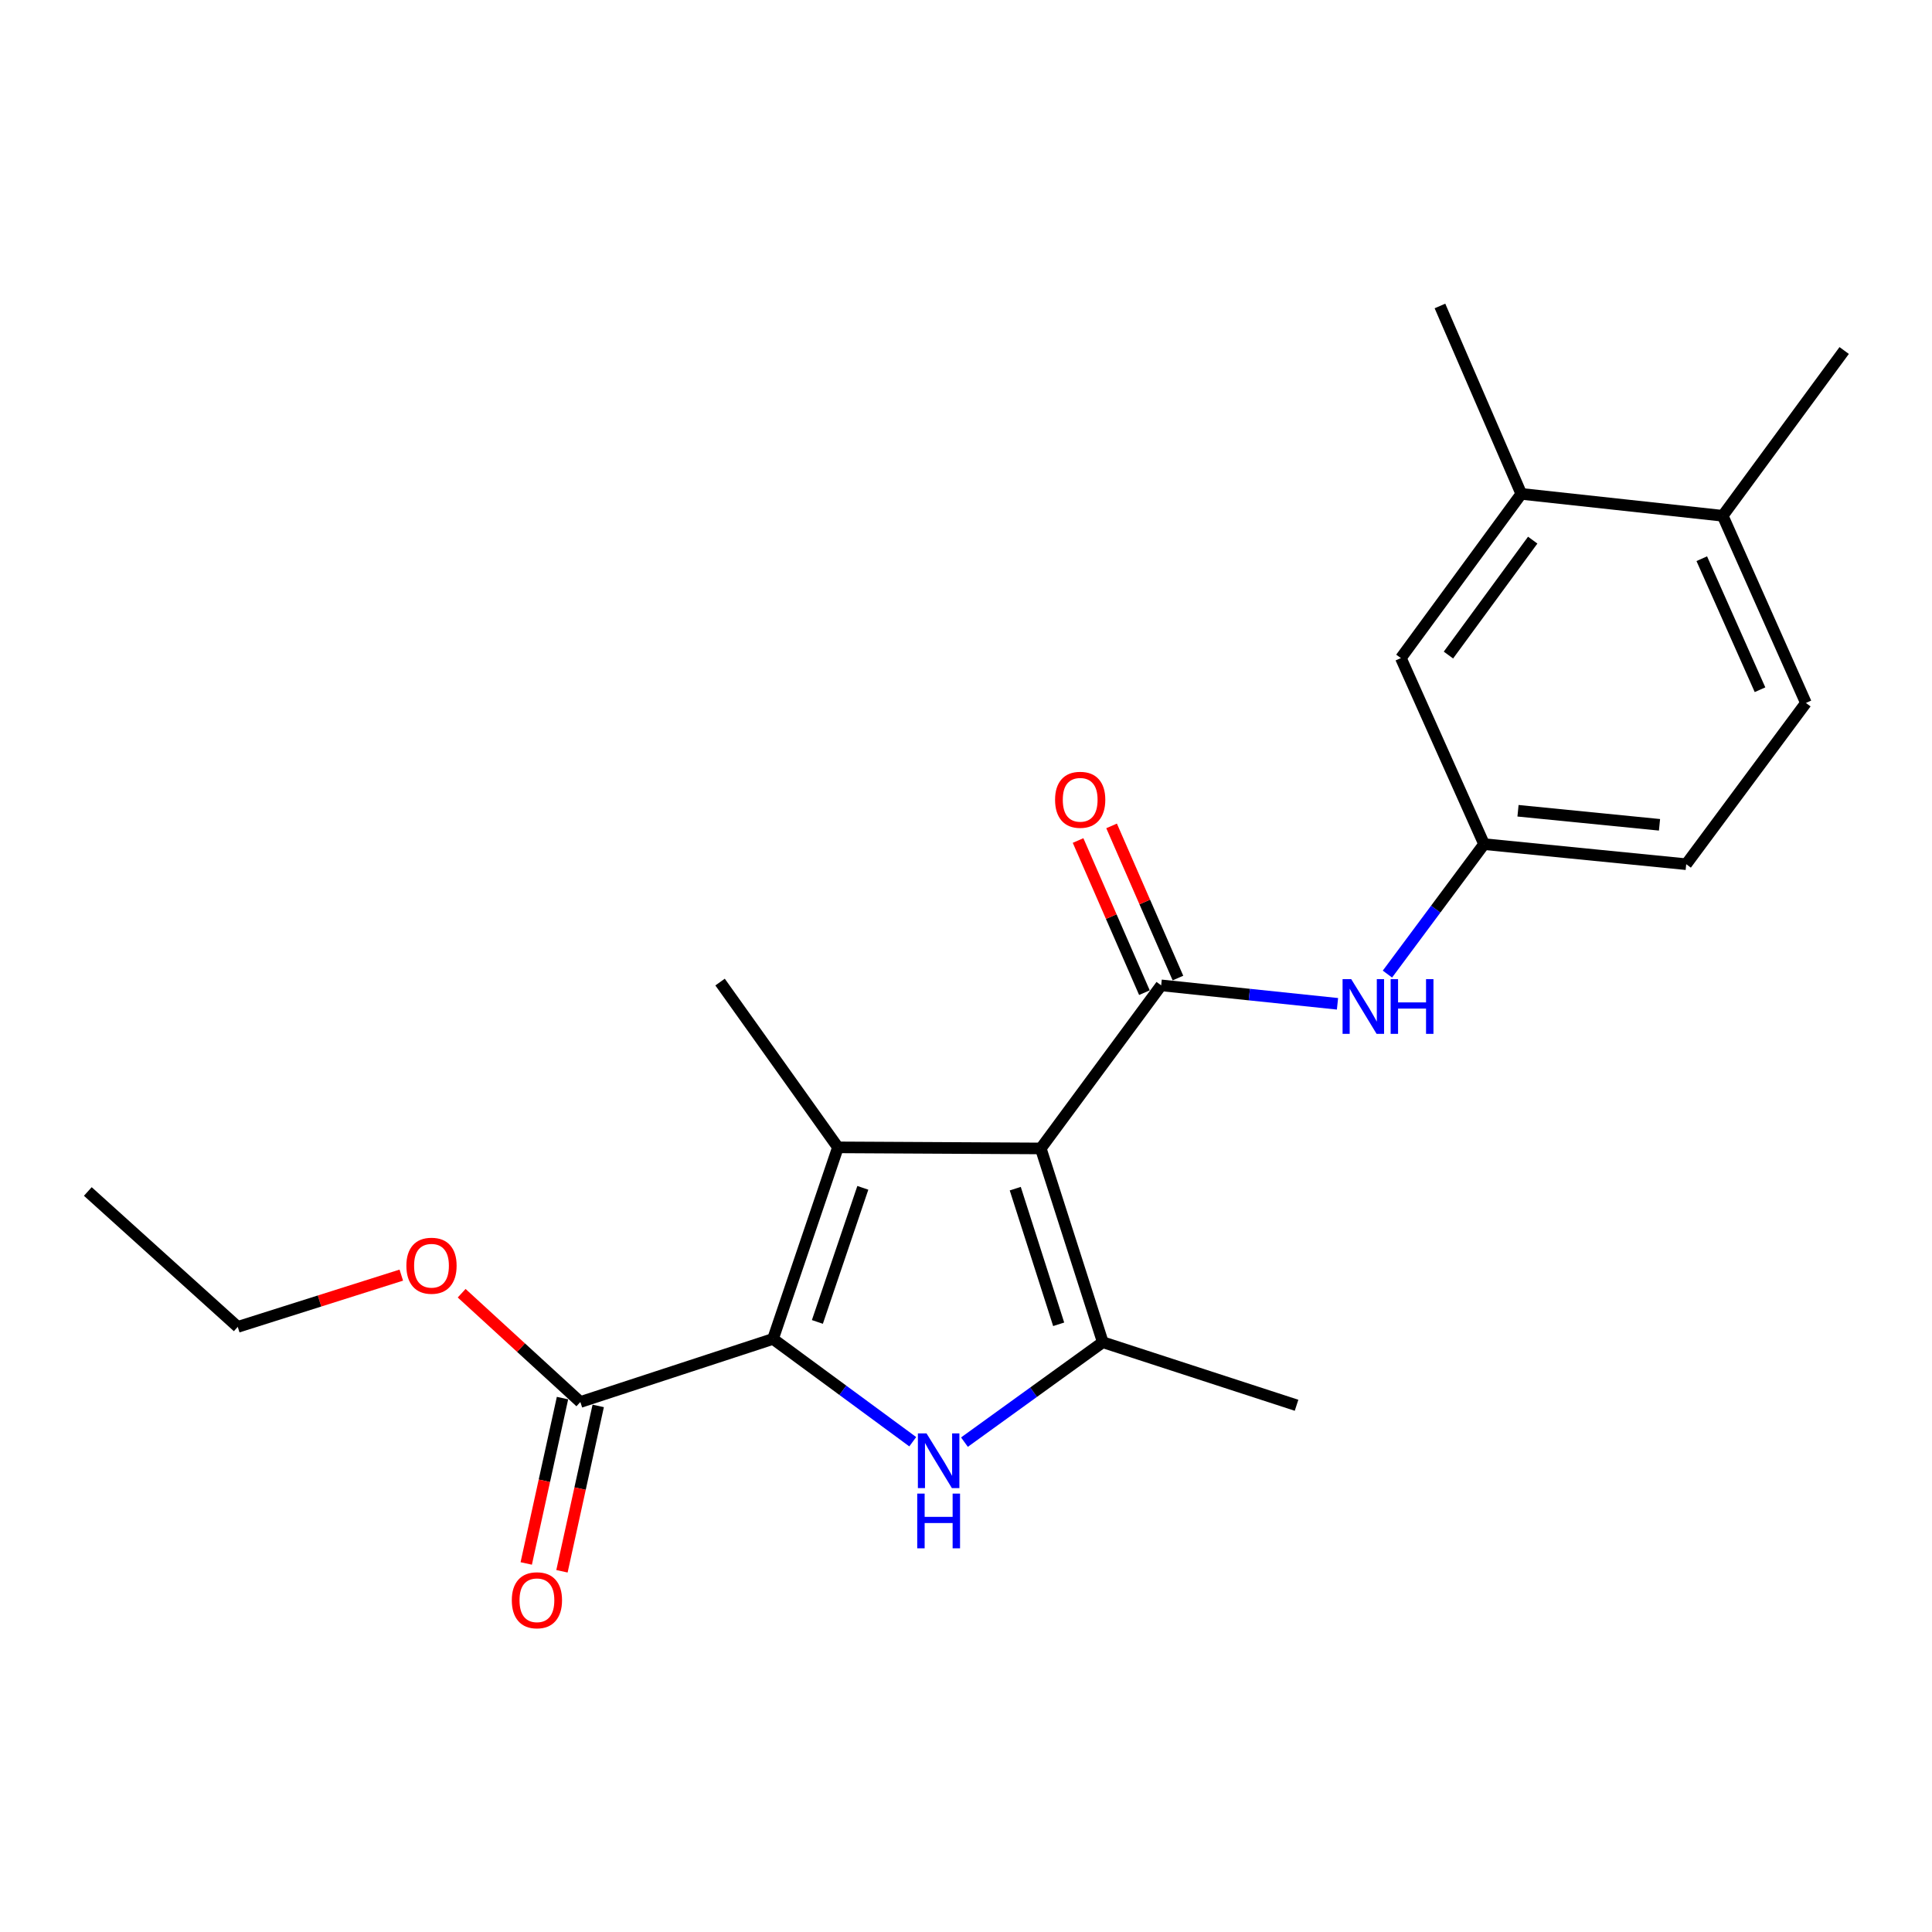 <?xml version='1.0' encoding='iso-8859-1'?>
<svg version='1.1' baseProfile='full'
              xmlns='http://www.w3.org/2000/svg'
                      xmlns:rdkit='http://www.rdkit.org/xml'
                      xmlns:xlink='http://www.w3.org/1999/xlink'
                  xml:space='preserve'
width='1000px' height='1000px' viewBox='0 0 1000 1000'>
<!-- END OF HEADER -->
<rect style='opacity:1.0;fill:#FFFFFF;stroke:none' width='1000' height='1000' x='0' y='0'> </rect>
<path class='bond-0' d='M 538.704,594.431 L 433.716,593.873' style='fill:none;fill-rule:evenodd;stroke:#000000;stroke-width:6px;stroke-linecap:butt;stroke-linejoin:miter;stroke-opacity:1' />
<path class='bond-3' d='M 538.704,594.431 L 570.805,694.729' style='fill:none;fill-rule:evenodd;stroke:#000000;stroke-width:6px;stroke-linecap:butt;stroke-linejoin:miter;stroke-opacity:1' />
<path class='bond-3' d='M 525.494,615.245 L 547.965,685.454' style='fill:none;fill-rule:evenodd;stroke:#000000;stroke-width:6px;stroke-linecap:butt;stroke-linejoin:miter;stroke-opacity:1' />
<path class='bond-4' d='M 538.704,594.431 L 601.024,510.02' style='fill:none;fill-rule:evenodd;stroke:#000000;stroke-width:6px;stroke-linecap:butt;stroke-linejoin:miter;stroke-opacity:1' />
<path class='bond-1' d='M 433.716,593.873 L 400.111,693.026' style='fill:none;fill-rule:evenodd;stroke:#000000;stroke-width:6px;stroke-linecap:butt;stroke-linejoin:miter;stroke-opacity:1' />
<path class='bond-1' d='M 446.6,614.821 L 423.077,684.228' style='fill:none;fill-rule:evenodd;stroke:#000000;stroke-width:6px;stroke-linecap:butt;stroke-linejoin:miter;stroke-opacity:1' />
<path class='bond-14' d='M 433.716,593.873 L 372.71,508.316' style='fill:none;fill-rule:evenodd;stroke:#000000;stroke-width:6px;stroke-linecap:butt;stroke-linejoin:miter;stroke-opacity:1' />
<path class='bond-5' d='M 400.111,693.026 L 300.391,725.674' style='fill:none;fill-rule:evenodd;stroke:#000000;stroke-width:6px;stroke-linecap:butt;stroke-linejoin:miter;stroke-opacity:1' />
<path class='bond-22' d='M 400.111,693.026 L 436.274,719.63' style='fill:none;fill-rule:evenodd;stroke:#000000;stroke-width:6px;stroke-linecap:butt;stroke-linejoin:miter;stroke-opacity:1' />
<path class='bond-22' d='M 436.274,719.63 L 472.436,746.234' style='fill:none;fill-rule:evenodd;stroke:#0000FF;stroke-width:6px;stroke-linecap:butt;stroke-linejoin:miter;stroke-opacity:1' />
<path class='bond-2' d='M 499.197,746.444 L 535.001,720.587' style='fill:none;fill-rule:evenodd;stroke:#0000FF;stroke-width:6px;stroke-linecap:butt;stroke-linejoin:miter;stroke-opacity:1' />
<path class='bond-2' d='M 535.001,720.587 L 570.805,694.729' style='fill:none;fill-rule:evenodd;stroke:#000000;stroke-width:6px;stroke-linecap:butt;stroke-linejoin:miter;stroke-opacity:1' />
<path class='bond-17' d='M 570.805,694.729 L 671.093,727.367' style='fill:none;fill-rule:evenodd;stroke:#000000;stroke-width:6px;stroke-linecap:butt;stroke-linejoin:miter;stroke-opacity:1' />
<path class='bond-6' d='M 601.024,510.02 L 646.654,514.793' style='fill:none;fill-rule:evenodd;stroke:#000000;stroke-width:6px;stroke-linecap:butt;stroke-linejoin:miter;stroke-opacity:1' />
<path class='bond-6' d='M 646.654,514.793 L 692.285,519.567' style='fill:none;fill-rule:evenodd;stroke:#0000FF;stroke-width:6px;stroke-linecap:butt;stroke-linejoin:miter;stroke-opacity:1' />
<path class='bond-7' d='M 609.698,506.237 L 592.527,466.861' style='fill:none;fill-rule:evenodd;stroke:#000000;stroke-width:6px;stroke-linecap:butt;stroke-linejoin:miter;stroke-opacity:1' />
<path class='bond-7' d='M 592.527,466.861 L 575.356,427.484' style='fill:none;fill-rule:evenodd;stroke:#FF0000;stroke-width:6px;stroke-linecap:butt;stroke-linejoin:miter;stroke-opacity:1' />
<path class='bond-7' d='M 592.35,513.802 L 575.179,474.426' style='fill:none;fill-rule:evenodd;stroke:#000000;stroke-width:6px;stroke-linecap:butt;stroke-linejoin:miter;stroke-opacity:1' />
<path class='bond-7' d='M 575.179,474.426 L 558.008,435.049' style='fill:none;fill-rule:evenodd;stroke:#FF0000;stroke-width:6px;stroke-linecap:butt;stroke-linejoin:miter;stroke-opacity:1' />
<path class='bond-12' d='M 291.148,723.647 L 281.765,766.444' style='fill:none;fill-rule:evenodd;stroke:#000000;stroke-width:6px;stroke-linecap:butt;stroke-linejoin:miter;stroke-opacity:1' />
<path class='bond-12' d='M 281.765,766.444 L 272.382,809.241' style='fill:none;fill-rule:evenodd;stroke:#FF0000;stroke-width:6px;stroke-linecap:butt;stroke-linejoin:miter;stroke-opacity:1' />
<path class='bond-12' d='M 309.635,727.7 L 300.252,770.497' style='fill:none;fill-rule:evenodd;stroke:#000000;stroke-width:6px;stroke-linecap:butt;stroke-linejoin:miter;stroke-opacity:1' />
<path class='bond-12' d='M 300.252,770.497 L 290.869,813.294' style='fill:none;fill-rule:evenodd;stroke:#FF0000;stroke-width:6px;stroke-linecap:butt;stroke-linejoin:miter;stroke-opacity:1' />
<path class='bond-15' d='M 300.391,725.674 L 269.672,697.52' style='fill:none;fill-rule:evenodd;stroke:#000000;stroke-width:6px;stroke-linecap:butt;stroke-linejoin:miter;stroke-opacity:1' />
<path class='bond-15' d='M 269.672,697.52 L 238.953,669.367' style='fill:none;fill-rule:evenodd;stroke:#FF0000;stroke-width:6px;stroke-linecap:butt;stroke-linejoin:miter;stroke-opacity:1' />
<path class='bond-9' d='M 718.132,504.187 L 743.143,470.555' style='fill:none;fill-rule:evenodd;stroke:#0000FF;stroke-width:6px;stroke-linecap:butt;stroke-linejoin:miter;stroke-opacity:1' />
<path class='bond-9' d='M 743.143,470.555 L 768.153,436.922' style='fill:none;fill-rule:evenodd;stroke:#000000;stroke-width:6px;stroke-linecap:butt;stroke-linejoin:miter;stroke-opacity:1' />
<path class='bond-8' d='M 787.416,255.63 L 725.096,340.619' style='fill:none;fill-rule:evenodd;stroke:#000000;stroke-width:6px;stroke-linecap:butt;stroke-linejoin:miter;stroke-opacity:1' />
<path class='bond-8' d='M 793.331,279.57 L 749.707,339.062' style='fill:none;fill-rule:evenodd;stroke:#000000;stroke-width:6px;stroke-linecap:butt;stroke-linejoin:miter;stroke-opacity:1' />
<path class='bond-18' d='M 787.416,255.63 L 745.316,158.37' style='fill:none;fill-rule:evenodd;stroke:#000000;stroke-width:6px;stroke-linecap:butt;stroke-linejoin:miter;stroke-opacity:1' />
<path class='bond-23' d='M 787.416,255.63 L 891.668,266.964' style='fill:none;fill-rule:evenodd;stroke:#000000;stroke-width:6px;stroke-linecap:butt;stroke-linejoin:miter;stroke-opacity:1' />
<path class='bond-10' d='M 768.153,436.922 L 725.096,340.619' style='fill:none;fill-rule:evenodd;stroke:#000000;stroke-width:6px;stroke-linecap:butt;stroke-linejoin:miter;stroke-opacity:1' />
<path class='bond-16' d='M 768.153,436.922 L 872.784,447.311' style='fill:none;fill-rule:evenodd;stroke:#000000;stroke-width:6px;stroke-linecap:butt;stroke-linejoin:miter;stroke-opacity:1' />
<path class='bond-16' d='M 785.718,419.647 L 858.959,426.919' style='fill:none;fill-rule:evenodd;stroke:#000000;stroke-width:6px;stroke-linecap:butt;stroke-linejoin:miter;stroke-opacity:1' />
<path class='bond-11' d='M 891.668,266.964 L 934.736,363.846' style='fill:none;fill-rule:evenodd;stroke:#000000;stroke-width:6px;stroke-linecap:butt;stroke-linejoin:miter;stroke-opacity:1' />
<path class='bond-11' d='M 880.834,289.185 L 910.981,357.002' style='fill:none;fill-rule:evenodd;stroke:#000000;stroke-width:6px;stroke-linecap:butt;stroke-linejoin:miter;stroke-opacity:1' />
<path class='bond-19' d='M 891.668,266.964 L 954.545,181.428' style='fill:none;fill-rule:evenodd;stroke:#000000;stroke-width:6px;stroke-linecap:butt;stroke-linejoin:miter;stroke-opacity:1' />
<path class='bond-13' d='M 934.736,363.846 L 872.784,447.311' style='fill:none;fill-rule:evenodd;stroke:#000000;stroke-width:6px;stroke-linecap:butt;stroke-linejoin:miter;stroke-opacity:1' />
<path class='bond-20' d='M 207.711,660.004 L 165.387,673.397' style='fill:none;fill-rule:evenodd;stroke:#FF0000;stroke-width:6px;stroke-linecap:butt;stroke-linejoin:miter;stroke-opacity:1' />
<path class='bond-20' d='M 165.387,673.397 L 123.063,686.791' style='fill:none;fill-rule:evenodd;stroke:#000000;stroke-width:6px;stroke-linecap:butt;stroke-linejoin:miter;stroke-opacity:1' />
<path class='bond-21' d='M 123.063,686.791 L 45.455,616.711' style='fill:none;fill-rule:evenodd;stroke:#000000;stroke-width:6px;stroke-linecap:butt;stroke-linejoin:miter;stroke-opacity:1' />
<path  class='atom-3' d='M 479.577 741.932
L 488.857 756.932
Q 489.777 758.412, 491.257 761.092
Q 492.737 763.772, 492.817 763.932
L 492.817 741.932
L 496.577 741.932
L 496.577 770.252
L 492.697 770.252
L 482.737 753.852
Q 481.577 751.932, 480.337 749.732
Q 479.137 747.532, 478.777 746.852
L 478.777 770.252
L 475.097 770.252
L 475.097 741.932
L 479.577 741.932
' fill='#0000FF'/>
<path  class='atom-3' d='M 474.757 773.084
L 478.597 773.084
L 478.597 785.124
L 493.077 785.124
L 493.077 773.084
L 496.917 773.084
L 496.917 801.404
L 493.077 801.404
L 493.077 788.324
L 478.597 788.324
L 478.597 801.404
L 474.757 801.404
L 474.757 773.084
' fill='#0000FF'/>
<path  class='atom-7' d='M 699.395 506.805
L 708.675 521.805
Q 709.595 523.285, 711.075 525.965
Q 712.555 528.645, 712.635 528.805
L 712.635 506.805
L 716.395 506.805
L 716.395 535.125
L 712.515 535.125
L 702.555 518.725
Q 701.395 516.805, 700.155 514.605
Q 698.955 512.405, 698.595 511.725
L 698.595 535.125
L 694.915 535.125
L 694.915 506.805
L 699.395 506.805
' fill='#0000FF'/>
<path  class='atom-7' d='M 719.795 506.805
L 723.635 506.805
L 723.635 518.845
L 738.115 518.845
L 738.115 506.805
L 741.955 506.805
L 741.955 535.125
L 738.115 535.125
L 738.115 522.045
L 723.635 522.045
L 723.635 535.125
L 719.795 535.125
L 719.795 506.805
' fill='#0000FF'/>
<path  class='atom-8' d='M 546.102 413.965
Q 546.102 407.165, 549.462 403.365
Q 552.822 399.565, 559.102 399.565
Q 565.382 399.565, 568.742 403.365
Q 572.102 407.165, 572.102 413.965
Q 572.102 420.845, 568.702 424.765
Q 565.302 428.645, 559.102 428.645
Q 552.862 428.645, 549.462 424.765
Q 546.102 420.885, 546.102 413.965
M 559.102 425.445
Q 563.422 425.445, 565.742 422.565
Q 568.102 419.645, 568.102 413.965
Q 568.102 408.405, 565.742 405.605
Q 563.422 402.765, 559.102 402.765
Q 554.782 402.765, 552.422 405.565
Q 550.102 408.365, 550.102 413.965
Q 550.102 419.685, 552.422 422.565
Q 554.782 425.445, 559.102 425.445
' fill='#FF0000'/>
<path  class='atom-13' d='M 264.911 828.292
Q 264.911 821.492, 268.271 817.692
Q 271.631 813.892, 277.911 813.892
Q 284.191 813.892, 287.551 817.692
Q 290.911 821.492, 290.911 828.292
Q 290.911 835.172, 287.511 839.092
Q 284.111 842.972, 277.911 842.972
Q 271.671 842.972, 268.271 839.092
Q 264.911 835.212, 264.911 828.292
M 277.911 839.772
Q 282.231 839.772, 284.551 836.892
Q 286.911 833.972, 286.911 828.292
Q 286.911 822.732, 284.551 819.932
Q 282.231 817.092, 277.911 817.092
Q 273.591 817.092, 271.231 819.892
Q 268.911 822.692, 268.911 828.292
Q 268.911 834.012, 271.231 836.892
Q 273.591 839.772, 277.911 839.772
' fill='#FF0000'/>
<path  class='atom-16' d='M 210.34 655.138
Q 210.34 648.338, 213.7 644.538
Q 217.06 640.738, 223.34 640.738
Q 229.62 640.738, 232.98 644.538
Q 236.34 648.338, 236.34 655.138
Q 236.34 662.018, 232.94 665.938
Q 229.54 669.818, 223.34 669.818
Q 217.1 669.818, 213.7 665.938
Q 210.34 662.058, 210.34 655.138
M 223.34 666.618
Q 227.66 666.618, 229.98 663.738
Q 232.34 660.818, 232.34 655.138
Q 232.34 649.578, 229.98 646.778
Q 227.66 643.938, 223.34 643.938
Q 219.02 643.938, 216.66 646.738
Q 214.34 649.538, 214.34 655.138
Q 214.34 660.858, 216.66 663.738
Q 219.02 666.618, 223.34 666.618
' fill='#FF0000'/>
</svg>
